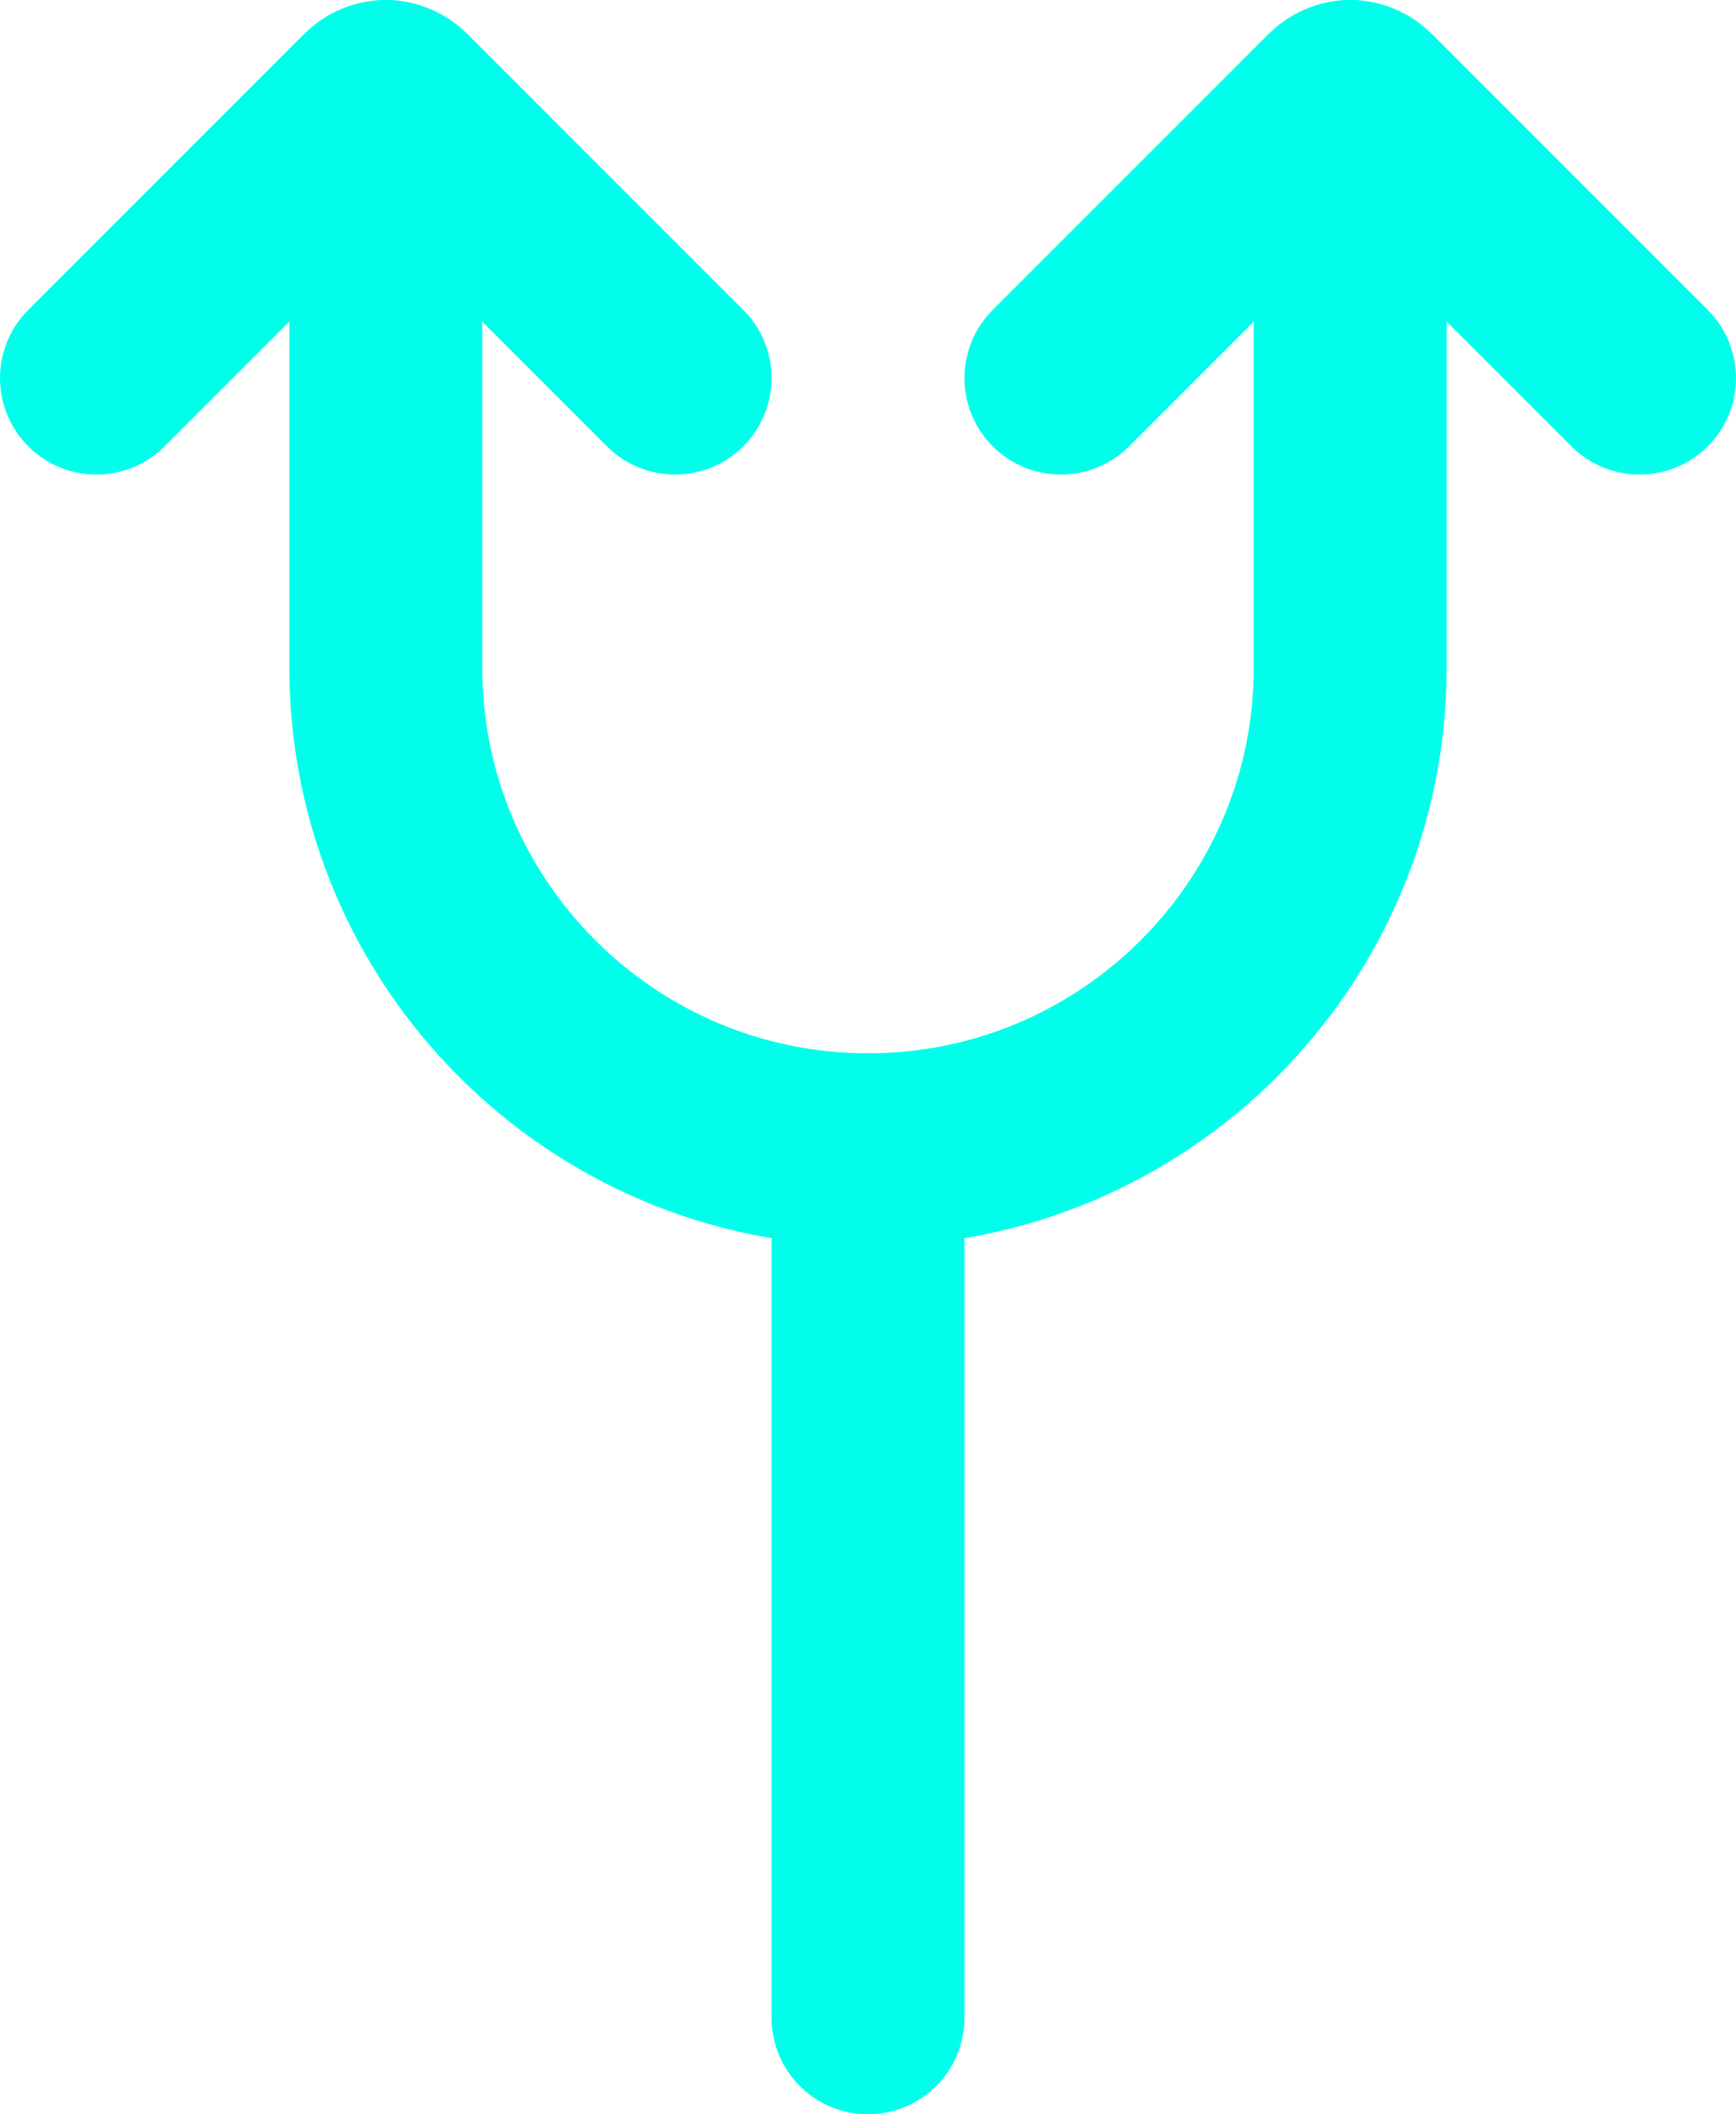 <svg xmlns="http://www.w3.org/2000/svg" id="uuid-766797bf-8adc-450a-88a7-a0d2e1b953a6" viewBox="0 0 18 21.92"><defs><style>.uuid-ce9bb50a-1706-420f-82bf-8a82521b4679{fill:none;stroke:#00ffea;stroke-linecap:round;stroke-linejoin:round;stroke-width:2px;fill-rule:evenodd}</style></defs><g id="uuid-bfa9e030-bc0e-414a-b447-e79517719f7a"><path d="M4 1v5.92c0 2.76 2.24 5 5 5h0c2.76 0 5-2.24 5-5V1" class="uuid-ce9bb50a-1706-420f-82bf-8a82521b4679"/><path d="m1 3.92 2.86-2.86c.08-.08.2-.08.28 0L7 3.92m4 0 2.86-2.86c.08-.08.2-.08.28 0L17 3.92" class="uuid-ce9bb50a-1706-420f-82bf-8a82521b4679"/><path d="M9 11.92v9" style="fill:none;stroke:#00ffea;stroke-linecap:round;stroke-linejoin:round;stroke-width:2px"/></g></svg>